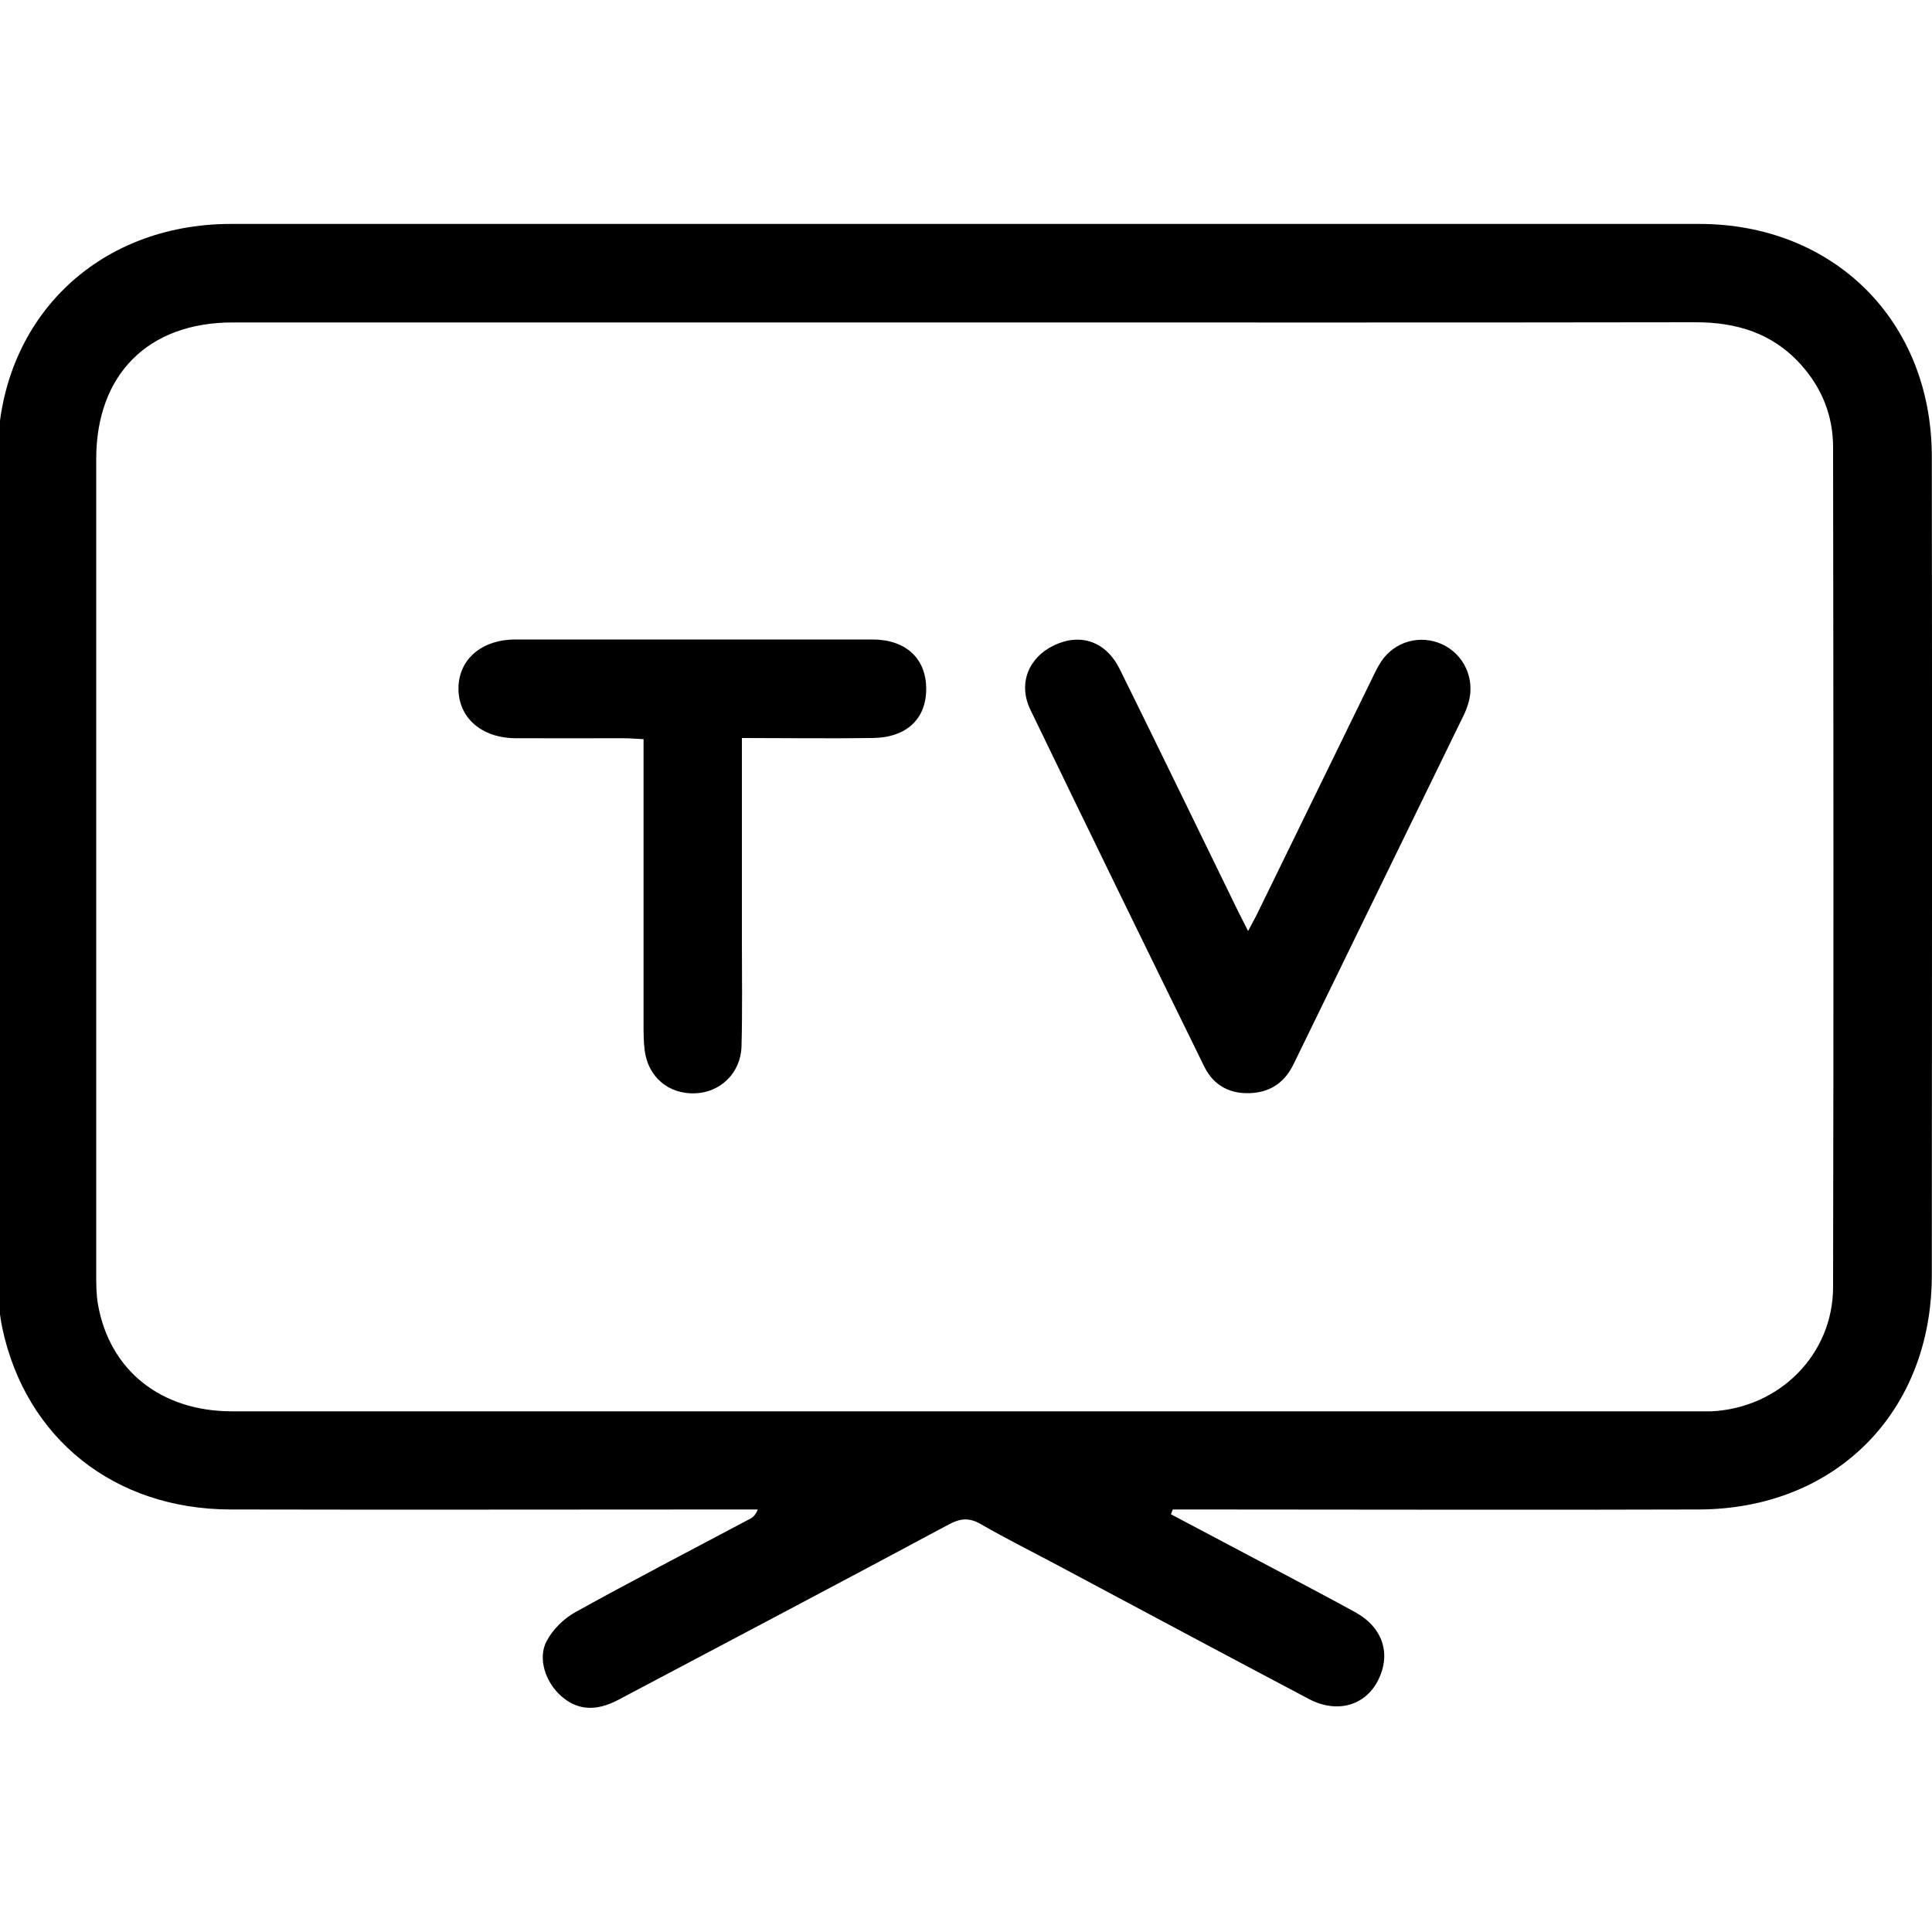 <?xml version="1.0" encoding="UTF-8"?> <svg xmlns="http://www.w3.org/2000/svg" version="1.1" viewBox="0 0 1000 1000"><g><g id="_Слой_1" data-name="Слой_1"><g><path d="M606.1,783.8c19.5,10.3,39.1,20.7,58.6,31,12.3,6.5,24.6,13,36.8,19.7,14.2,7.8,18.7,21.5,11.8,35.2-6.6,13.1-21.2,17.4-35.8,9.7-43-22.7-86-45.7-128.9-68.6-13.7-7.3-27.7-14.3-41.1-22-5.9-3.4-10.5-2.9-16.3.2-56.9,30.5-114,60.6-171.1,90.8-11.7,6.2-21.3,5.4-29.5-1.8-8.2-7.1-12.5-19.7-7.6-28.7,3.2-6,8.9-11.6,14.9-14.9,29.8-16.5,60.1-32.2,90.2-48.2,1.6-.8,3-2,4.1-4.9-3.5,0-7,0-10.5,0-87.5,0-175,.2-262.6,0-60-.2-105.7-36.7-117.9-93.9-1.8-8.7-2.4-17.8-2.4-26.7-.1-141.6-.2-283.2,0-424.7,0-69.9,50.8-120.1,120.8-120.1,253.3,0,506.5,0,759.8,0,69.9,0,120.4,50.3,120.5,120.3.2,141.3.1,282.5,0,423.8,0,70.9-49.8,121.1-120.6,121.3-87.2.3-174.4,0-261.6,0-3.6,0-7.1,0-10.7,0-.3.8-.6,1.6-.9,2.4ZM500.2,166.9c-126.6,0-253.2,0-379.8,0-43.8,0-70.6,27-70.6,70.7,0,140.6,0,281.1,0,421.7,0,5.3,0,10.7.9,15.8,6,34.2,32.6,55.4,69.4,55.4,252.6,0,505.1,0,757.7,0,2.7,0,5.3,0,8,0,35.1-1.7,63-29.3,63-64.4.3-144.9.2-289.7,0-434.6,0-16.2-5.7-30.5-16.5-42.6-14.7-16.5-33.6-22.2-55.2-22.1-125.6.2-251.2.1-376.8.1Z"></path><path d="M646,481.9c2-3.8,3.6-6.6,5-9.5,19.6-40.1,39.2-80.2,58.8-120.4,1.6-3.3,3.1-6.6,5.1-9.6,7-10.5,20.3-14.1,31.6-8.9,11.2,5.2,17,17.7,13.7,29.8-.6,2.2-1.4,4.4-2.4,6.5-29.4,60.4-58.9,120.7-88.3,181.1-4.3,8.8-11.1,13.9-20.8,14.8-11.3,1-20.4-3.4-25.4-13.7-30.2-61.5-60.2-123-90-184.7-6.5-13.5-.9-27,12.3-33.3,13.7-6.5,26.9-2,34,12.4,20.5,41.5,40.7,83.2,61,124.8,1.6,3.2,3.2,6.4,5.4,10.7Z"></path><path d="M384,382.1c0,35.8,0,69.9,0,104,0,18.6.3,37.1-.2,55.6-.4,13.7-11,23.8-24.1,24.2-13.6.5-24.2-8.4-26-22.1-.6-4.6-.6-9.2-.6-13.9,0-48.7,0-97.4,0-147.3-3.9-.2-7.4-.5-10.9-.5-18.5,0-37.1.1-55.6,0-17.5-.2-29.3-10.7-29.3-25.7,0-15,11.9-25.4,29.5-25.4,61.6,0,123.2,0,184.8,0,17.3,0,27.8,9.9,27.8,25.5,0,15.7-10.2,25.3-27.8,25.5-22.1.3-44.2,0-67.5,0Z"></path></g></g></g></svg> 